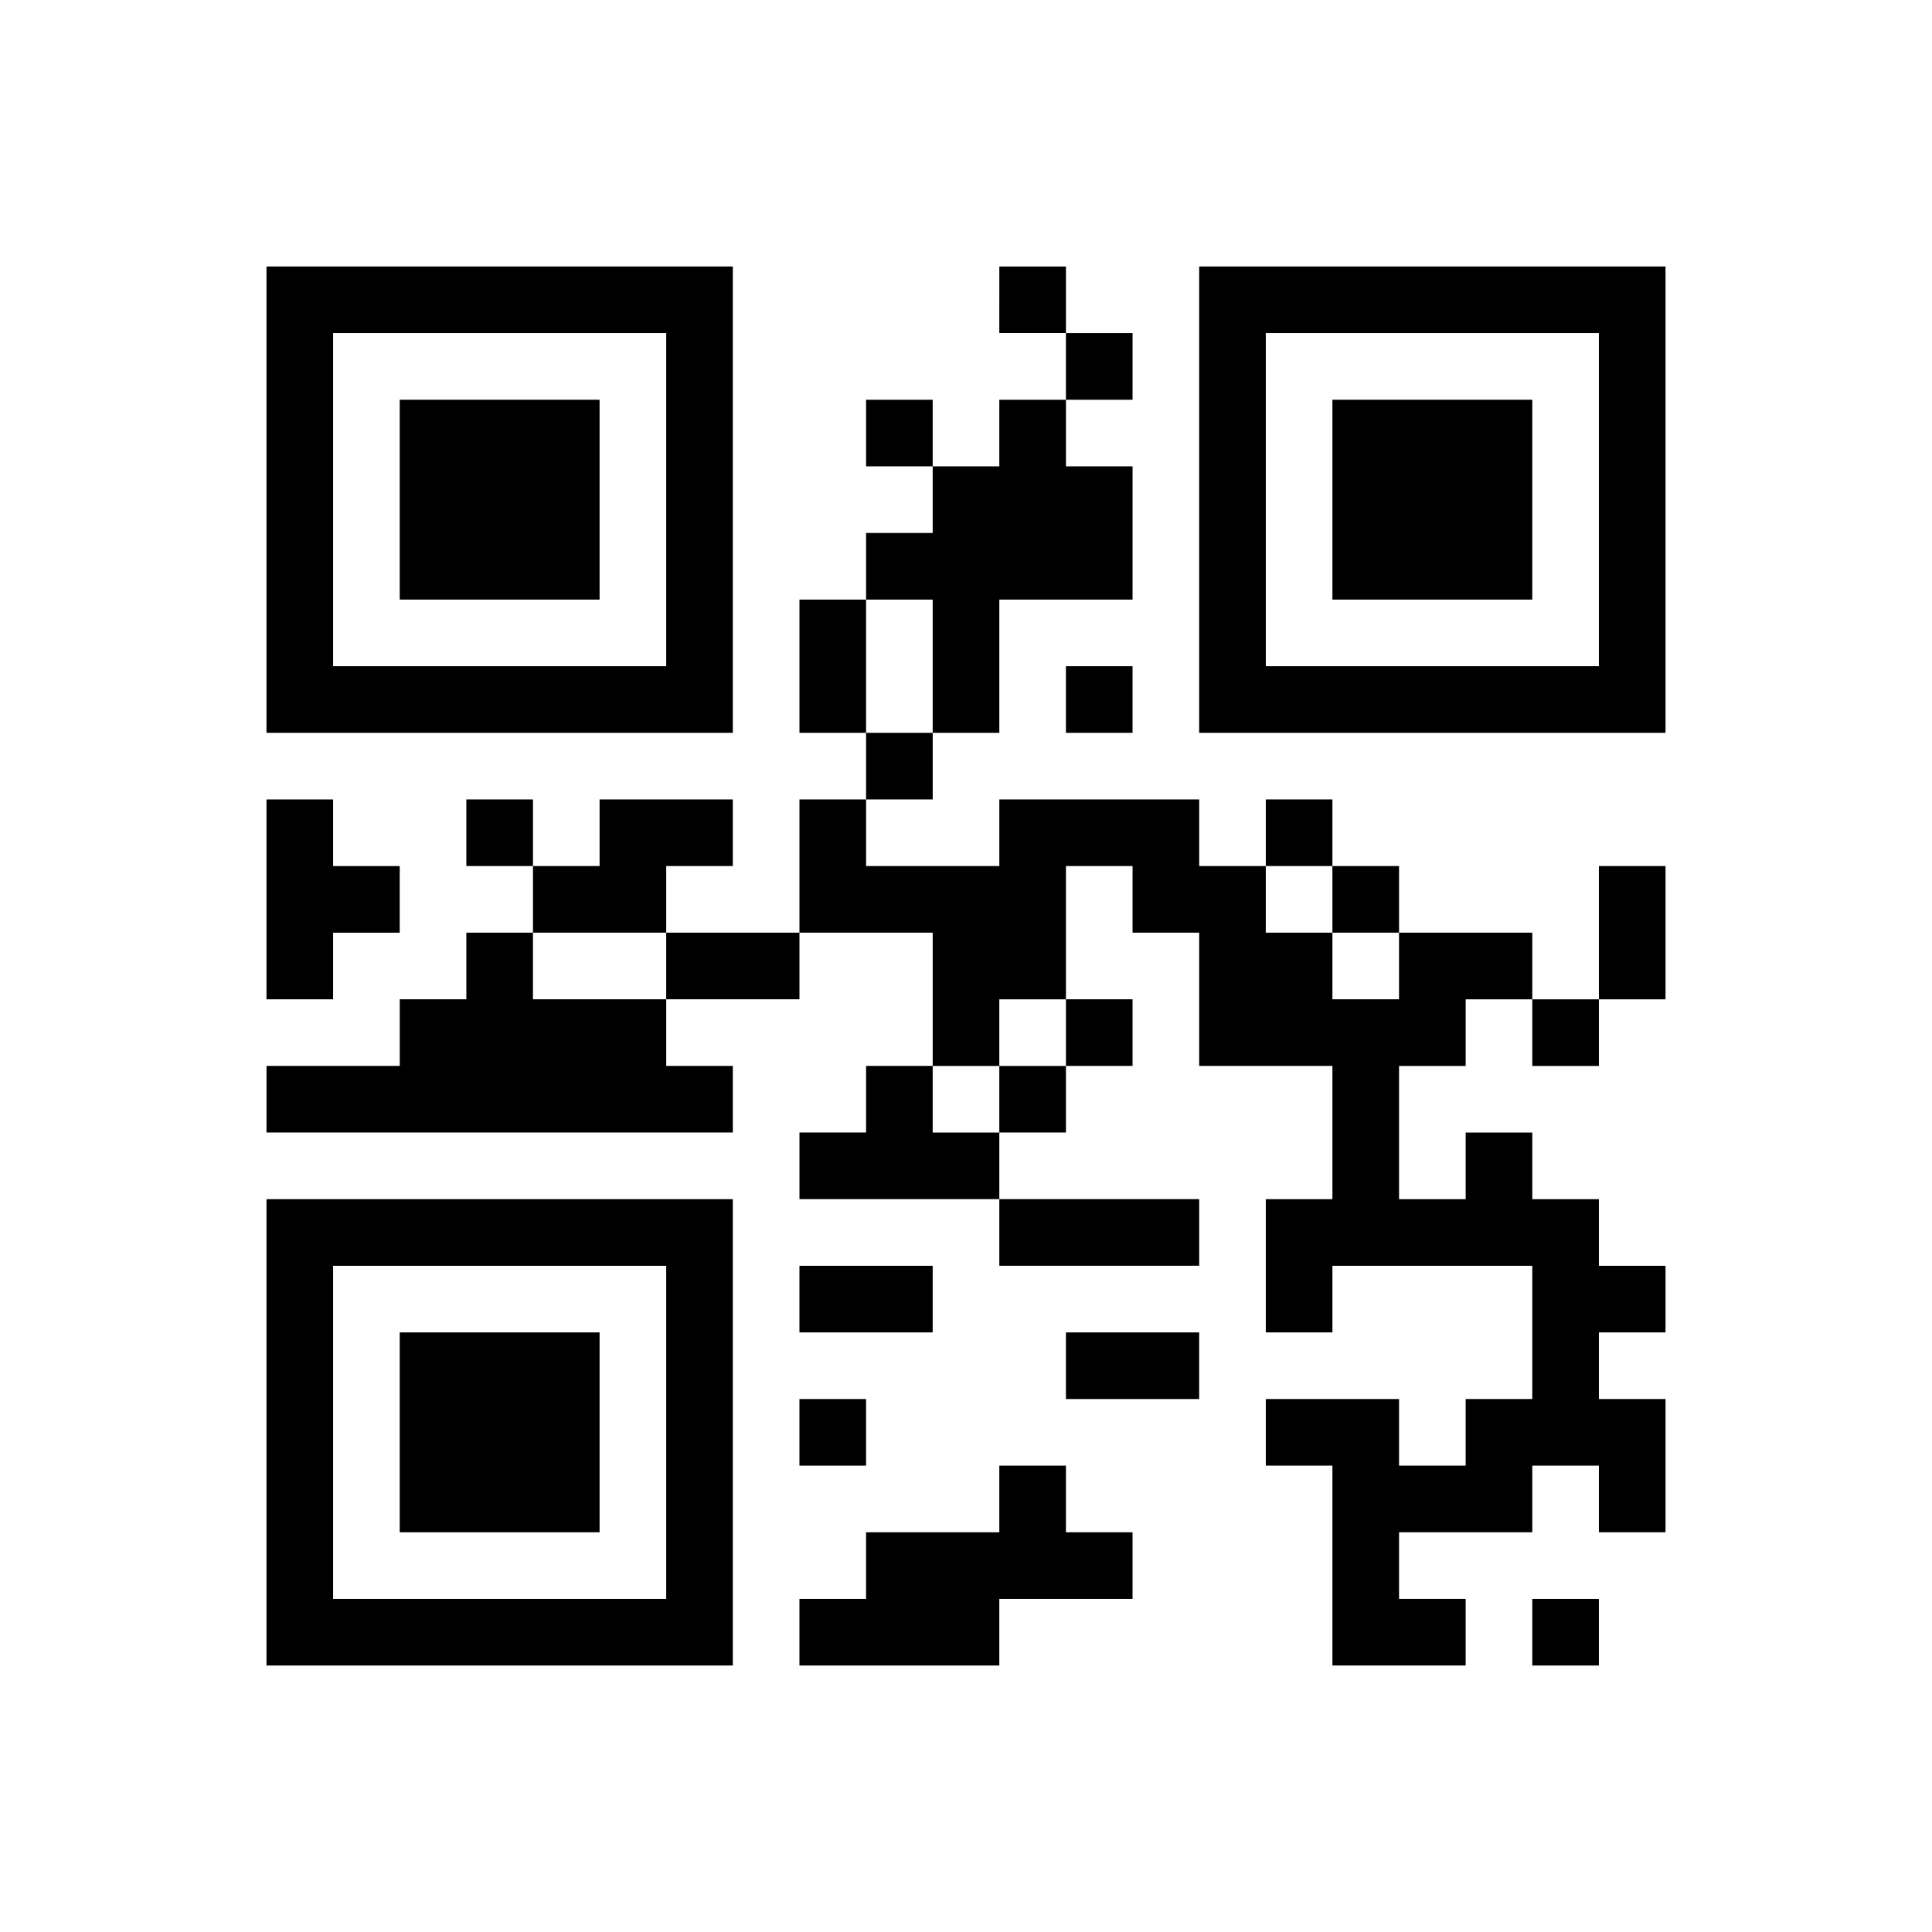 <?xml version="1.0" encoding="UTF-8" standalone="yes"?>
<svg version="1.0" xmlns="http://www.w3.org/2000/svg" width="232" height="232" viewBox="0 0 232 232" preserveAspectRatio="xMidYMid meet">
  <g transform="translate(0,232) scale(0.1,-0.1)" fill="#000000" stroke="none">
    <path d="M320 1720 l0 -280 280 0 280 0 0 280 0 280 -280 0 -280 0 0 -280z
m480 0 l0 -200 -200 0 -200 0 0 200 0 200 200 0 200 0 0 -200z"/>
    <path d="M480 1720 l0 -120 120 0 120 0 0 120 0 120 -120 0 -120 0 0 -120z"/>
    <path d="M1200 1960 l0 -40 40 0 40 0 0 -40 0 -40 -40 0 -40 0 0 -40 0 -40
-40 0 -40 0 0 40 0 40 -40 0 -40 0 0 -40 0 -40 40 0 40 0 0 -40 0 -40 -40 0
-40 0 0 -40 0 -40 -40 0 -40 0 0 -80 0 -80 40 0 40 0 0 -40 0 -40 -40 0 -40 0
0 -80 0 -80 -80 0 -80 0 0 40 0 40 40 0 40 0 0 40 0 40 -80 0 -80 0 0 -40 0
-40 -40 0 -40 0 0 40 0 40 -40 0 -40 0 0 -40 0 -40 40 0 40 0 0 -40 0 -40 -40
0 -40 0 0 -40 0 -40 -40 0 -40 0 0 -40 0 -40 -80 0 -80 0 0 -40 0 -40 280 0
280 0 0 40 0 40 -40 0 -40 0 0 40 0 40 80 0 80 0 0 40 0 40 80 0 80 0 0 -80 0
-80 -40 0 -40 0 0 -40 0 -40 -40 0 -40 0 0 -40 0 -40 120 0 120 0 0 -40 0 -40
120 0 120 0 0 40 0 40 -120 0 -120 0 0 40 0 40 40 0 40 0 0 40 0 40 40 0 40 0
0 40 0 40 -40 0 -40 0 0 80 0 80 40 0 40 0 0 -40 0 -40 40 0 40 0 0 -80 0 -80
80 0 80 0 0 -80 0 -80 -40 0 -40 0 0 -80 0 -80 40 0 40 0 0 40 0 40 120 0 120
0 0 -80 0 -80 -40 0 -40 0 0 -40 0 -40 -40 0 -40 0 0 40 0 40 -80 0 -80 0 0
-40 0 -40 40 0 40 0 0 -120 0 -120 80 0 80 0 0 40 0 40 -40 0 -40 0 0 40 0 40
80 0 80 0 0 40 0 40 40 0 40 0 0 -40 0 -40 40 0 40 0 0 80 0 80 -40 0 -40 0 0
40 0 40 40 0 40 0 0 40 0 40 -40 0 -40 0 0 40 0 40 -40 0 -40 0 0 40 0 40 -40
0 -40 0 0 -40 0 -40 -40 0 -40 0 0 80 0 80 40 0 40 0 0 40 0 40 40 0 40 0 0
-40 0 -40 40 0 40 0 0 40 0 40 40 0 40 0 0 80 0 80 -40 0 -40 0 0 -80 0 -80
-40 0 -40 0 0 40 0 40 -80 0 -80 0 0 40 0 40 -40 0 -40 0 0 40 0 40 -40 0 -40
0 0 -40 0 -40 -40 0 -40 0 0 40 0 40 -120 0 -120 0 0 -40 0 -40 -80 0 -80 0 0
40 0 40 40 0 40 0 0 40 0 40 40 0 40 0 0 80 0 80 80 0 80 0 0 80 0 80 -40 0
-40 0 0 40 0 40 40 0 40 0 0 40 0 40 -40 0 -40 0 0 40 0 40 -40 0 -40 0 0 -40z
m-80 -440 l0 -80 -40 0 -40 0 0 80 0 80 40 0 40 0 0 -80z m480 -280 l0 -40 40
0 40 0 0 -40 0 -40 -40 0 -40 0 0 40 0 40 -40 0 -40 0 0 40 0 40 40 0 40 0 0
-40z m-800 -80 l0 -40 -80 0 -80 0 0 40 0 40 80 0 80 0 0 -40z m480 -80 l0
-40 -40 0 -40 0 0 -40 0 -40 -40 0 -40 0 0 40 0 40 40 0 40 0 0 40 0 40 40 0
40 0 0 -40z"/>
    <path d="M1440 1720 l0 -280 280 0 280 0 0 280 0 280 -280 0 -280 0 0 -280z
m480 0 l0 -200 -200 0 -200 0 0 200 0 200 200 0 200 0 0 -200z"/>
    <path d="M1600 1720 l0 -120 120 0 120 0 0 120 0 120 -120 0 -120 0 0 -120z"/>
    <path d="M1280 1480 l0 -40 40 0 40 0 0 40 0 40 -40 0 -40 0 0 -40z"/>
    <path d="M320 1240 l0 -120 40 0 40 0 0 40 0 40 40 0 40 0 0 40 0 40 -40 0
-40 0 0 40 0 40 -40 0 -40 0 0 -120z"/>
    <path d="M320 600 l0 -280 280 0 280 0 0 280 0 280 -280 0 -280 0 0 -280z
m480 0 l0 -200 -200 0 -200 0 0 200 0 200 200 0 200 0 0 -200z"/>
    <path d="M480 600 l0 -120 120 0 120 0 0 120 0 120 -120 0 -120 0 0 -120z"/>
    <path d="M960 760 l0 -40 80 0 80 0 0 40 0 40 -80 0 -80 0 0 -40z"/>
    <path d="M1280 680 l0 -40 80 0 80 0 0 40 0 40 -80 0 -80 0 0 -40z"/>
    <path d="M960 600 l0 -40 40 0 40 0 0 40 0 40 -40 0 -40 0 0 -40z"/>
    <path d="M1200 520 l0 -40 -80 0 -80 0 0 -40 0 -40 -40 0 -40 0 0 -40 0 -40
120 0 120 0 0 40 0 40 80 0 80 0 0 40 0 40 -40 0 -40 0 0 40 0 40 -40 0 -40 0
0 -40z"/>
    <path d="M1840 360 l0 -40 40 0 40 0 0 40 0 40 -40 0 -40 0 0 -40z"/>
  </g>
</svg>